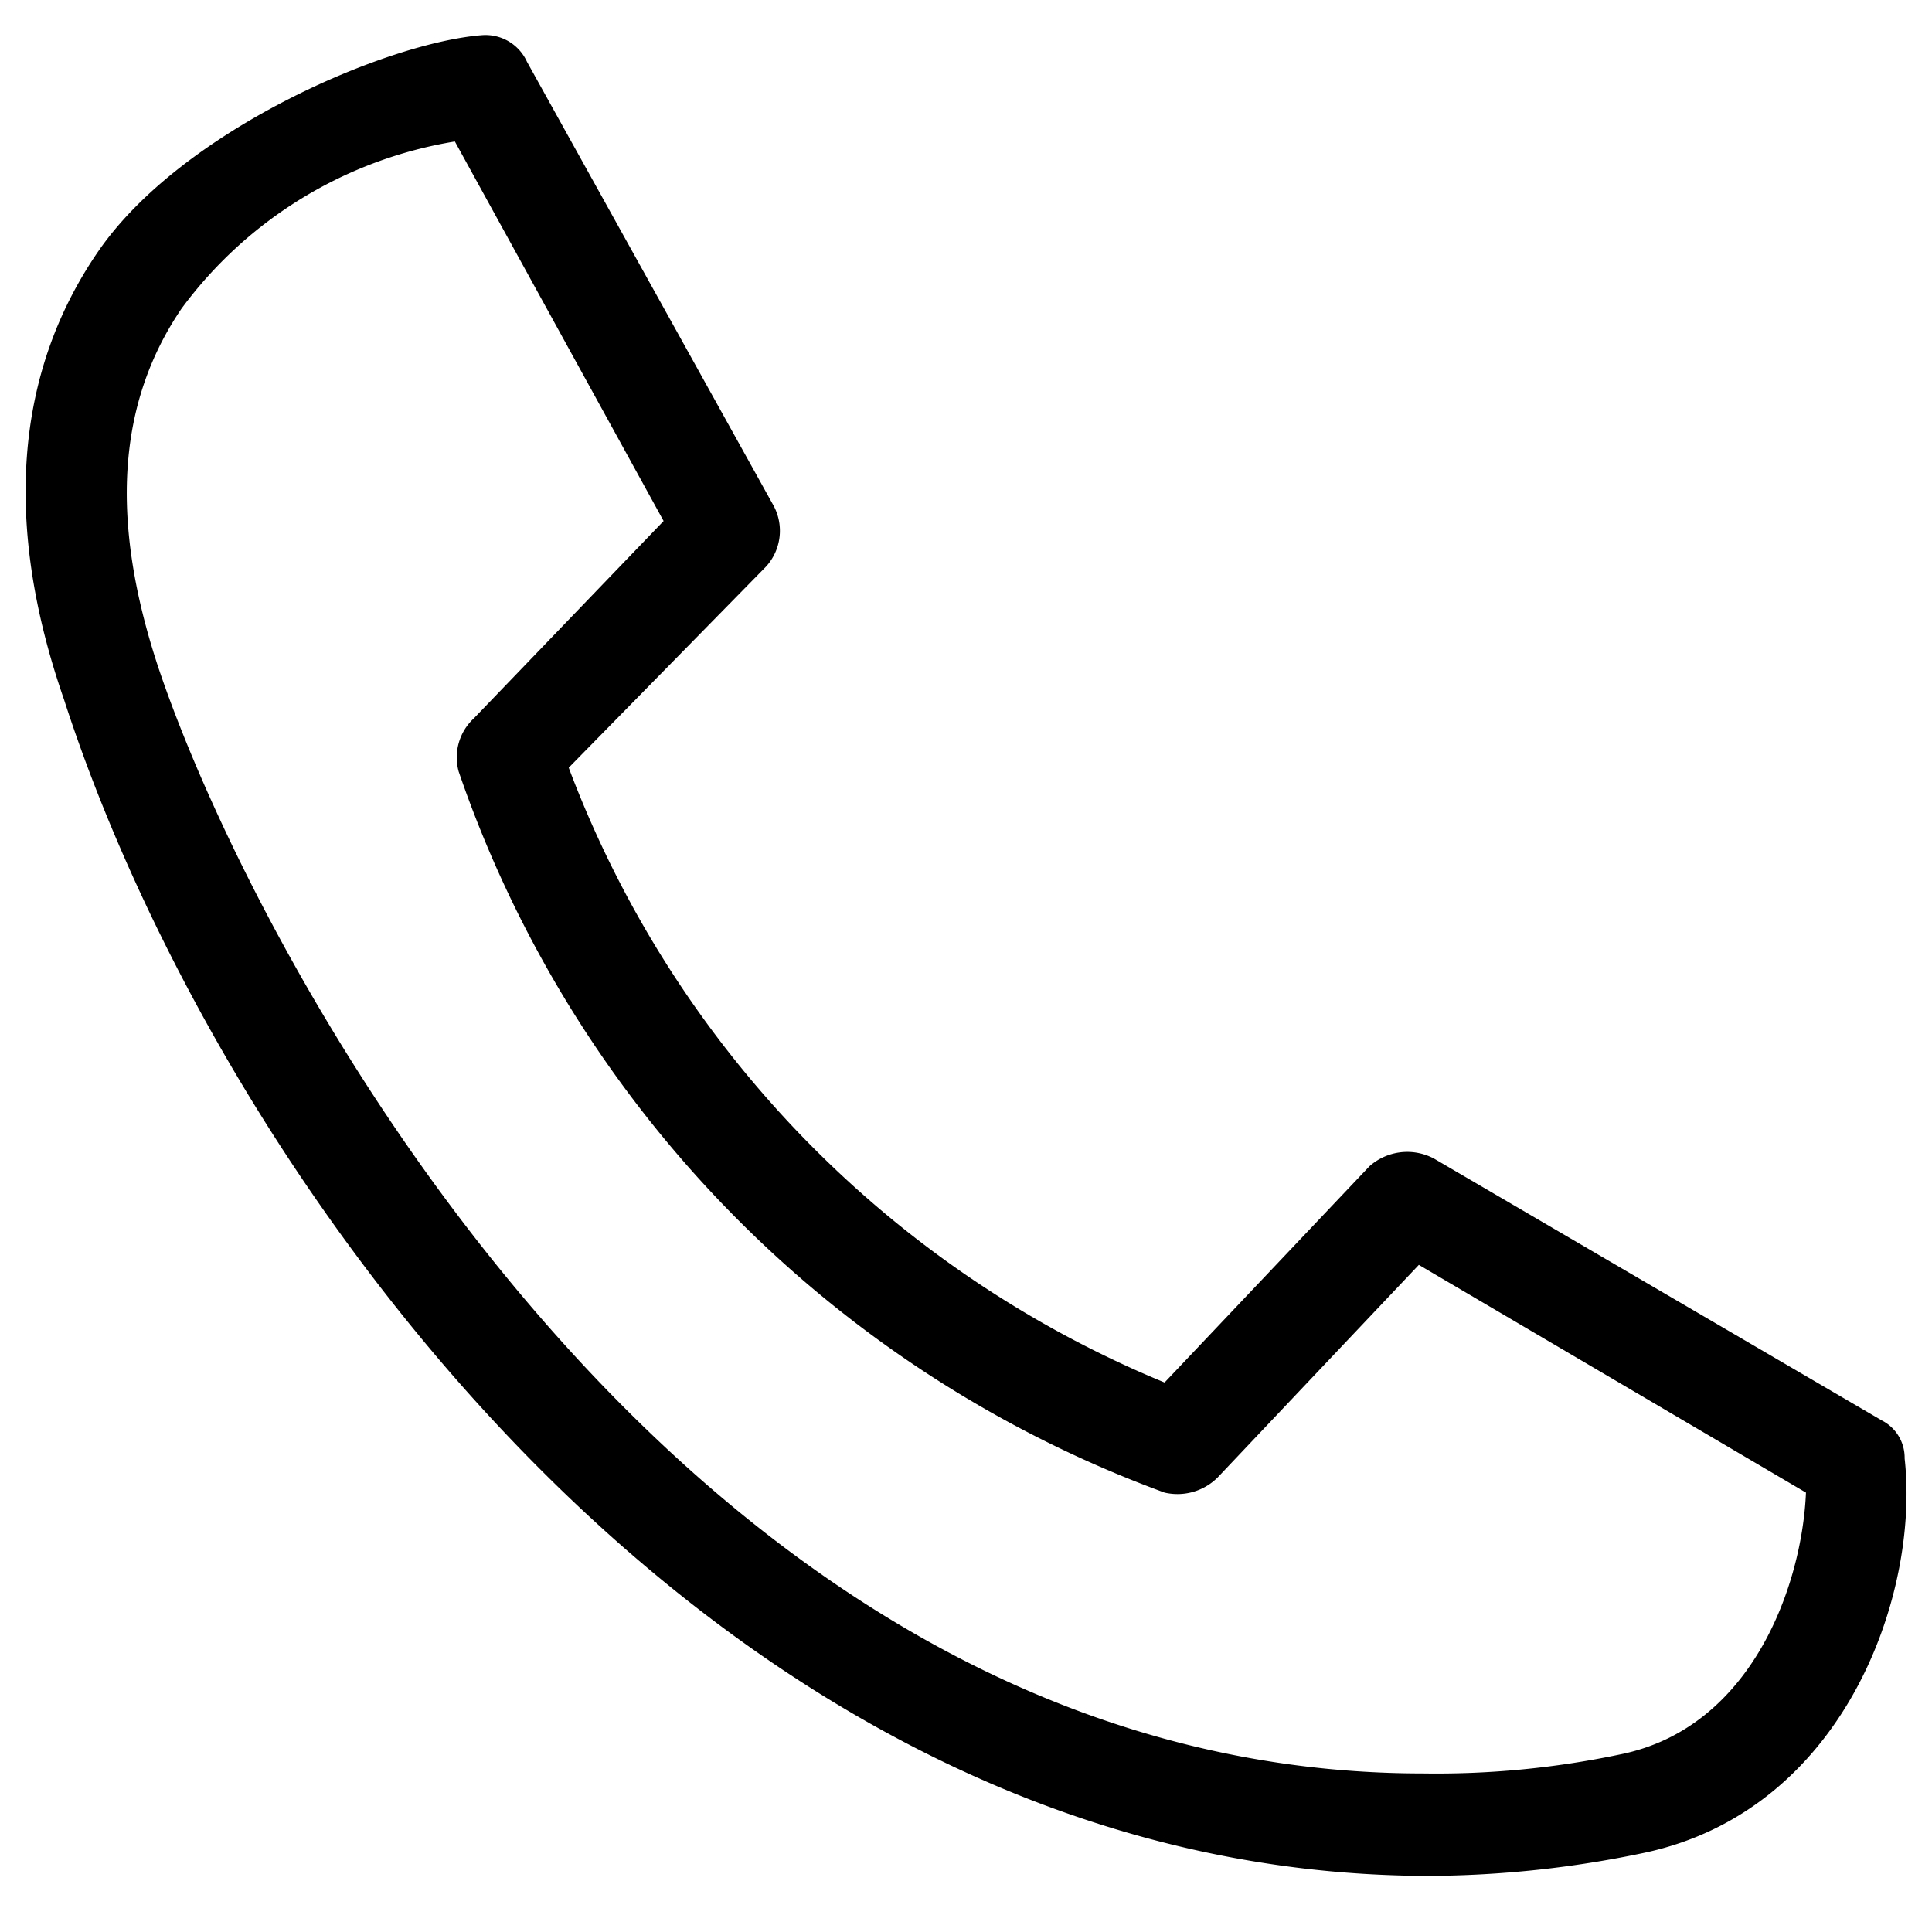 <?xml version="1.0" encoding="utf-8"?>
<svg viewBox="0 0 500 500" xmlns="http://www.w3.org/2000/svg">
  <defs/>
  <title>-48pxic-maps-call</title>
  <g data-name="Calque 2" transform="matrix(9.822, 0, 0, 9.822, 6.731, 9.115)" style="">
    <g>
      <path d="M37,48.5c-18.7,0-31.9-18.3-36-31C-.6,12.9-.3,8.9,1.9,5.7S9.5.2,12,0a1.2,1.2,0,0,1,1.2.7l6.5,11.7a1.4,1.4,0,0,1-.2,1.6l-5.2,5.3A28.3,28.3,0,0,0,30,35.5l5.4-5.7a1.5,1.5,0,0,1,1.7-.2l11.8,6.9a1.1,1.1,0,0,1,.6,1c.4,3.6-1.6,9.3-6.9,10.4A28.1,28.1,0,0,1,37,48.5ZM11.3,2.8A11.2,11.2,0,0,0,4.1,7.2c-1.7,2.5-1.9,5.6-.6,9.5,2.7,8,14.1,29.1,33.3,29.1a23.5,23.5,0,0,0,5.2-.5c3.5-.7,4.8-4.5,4.9-6.9l-10.2-6L31.4,38a1.5,1.5,0,0,1-1.4.4,30.9,30.9,0,0,1-18.6-19,1.4,1.4,0,0,1,.4-1.4l5-5.2Z"/>
    </g>
  </g>
</svg>